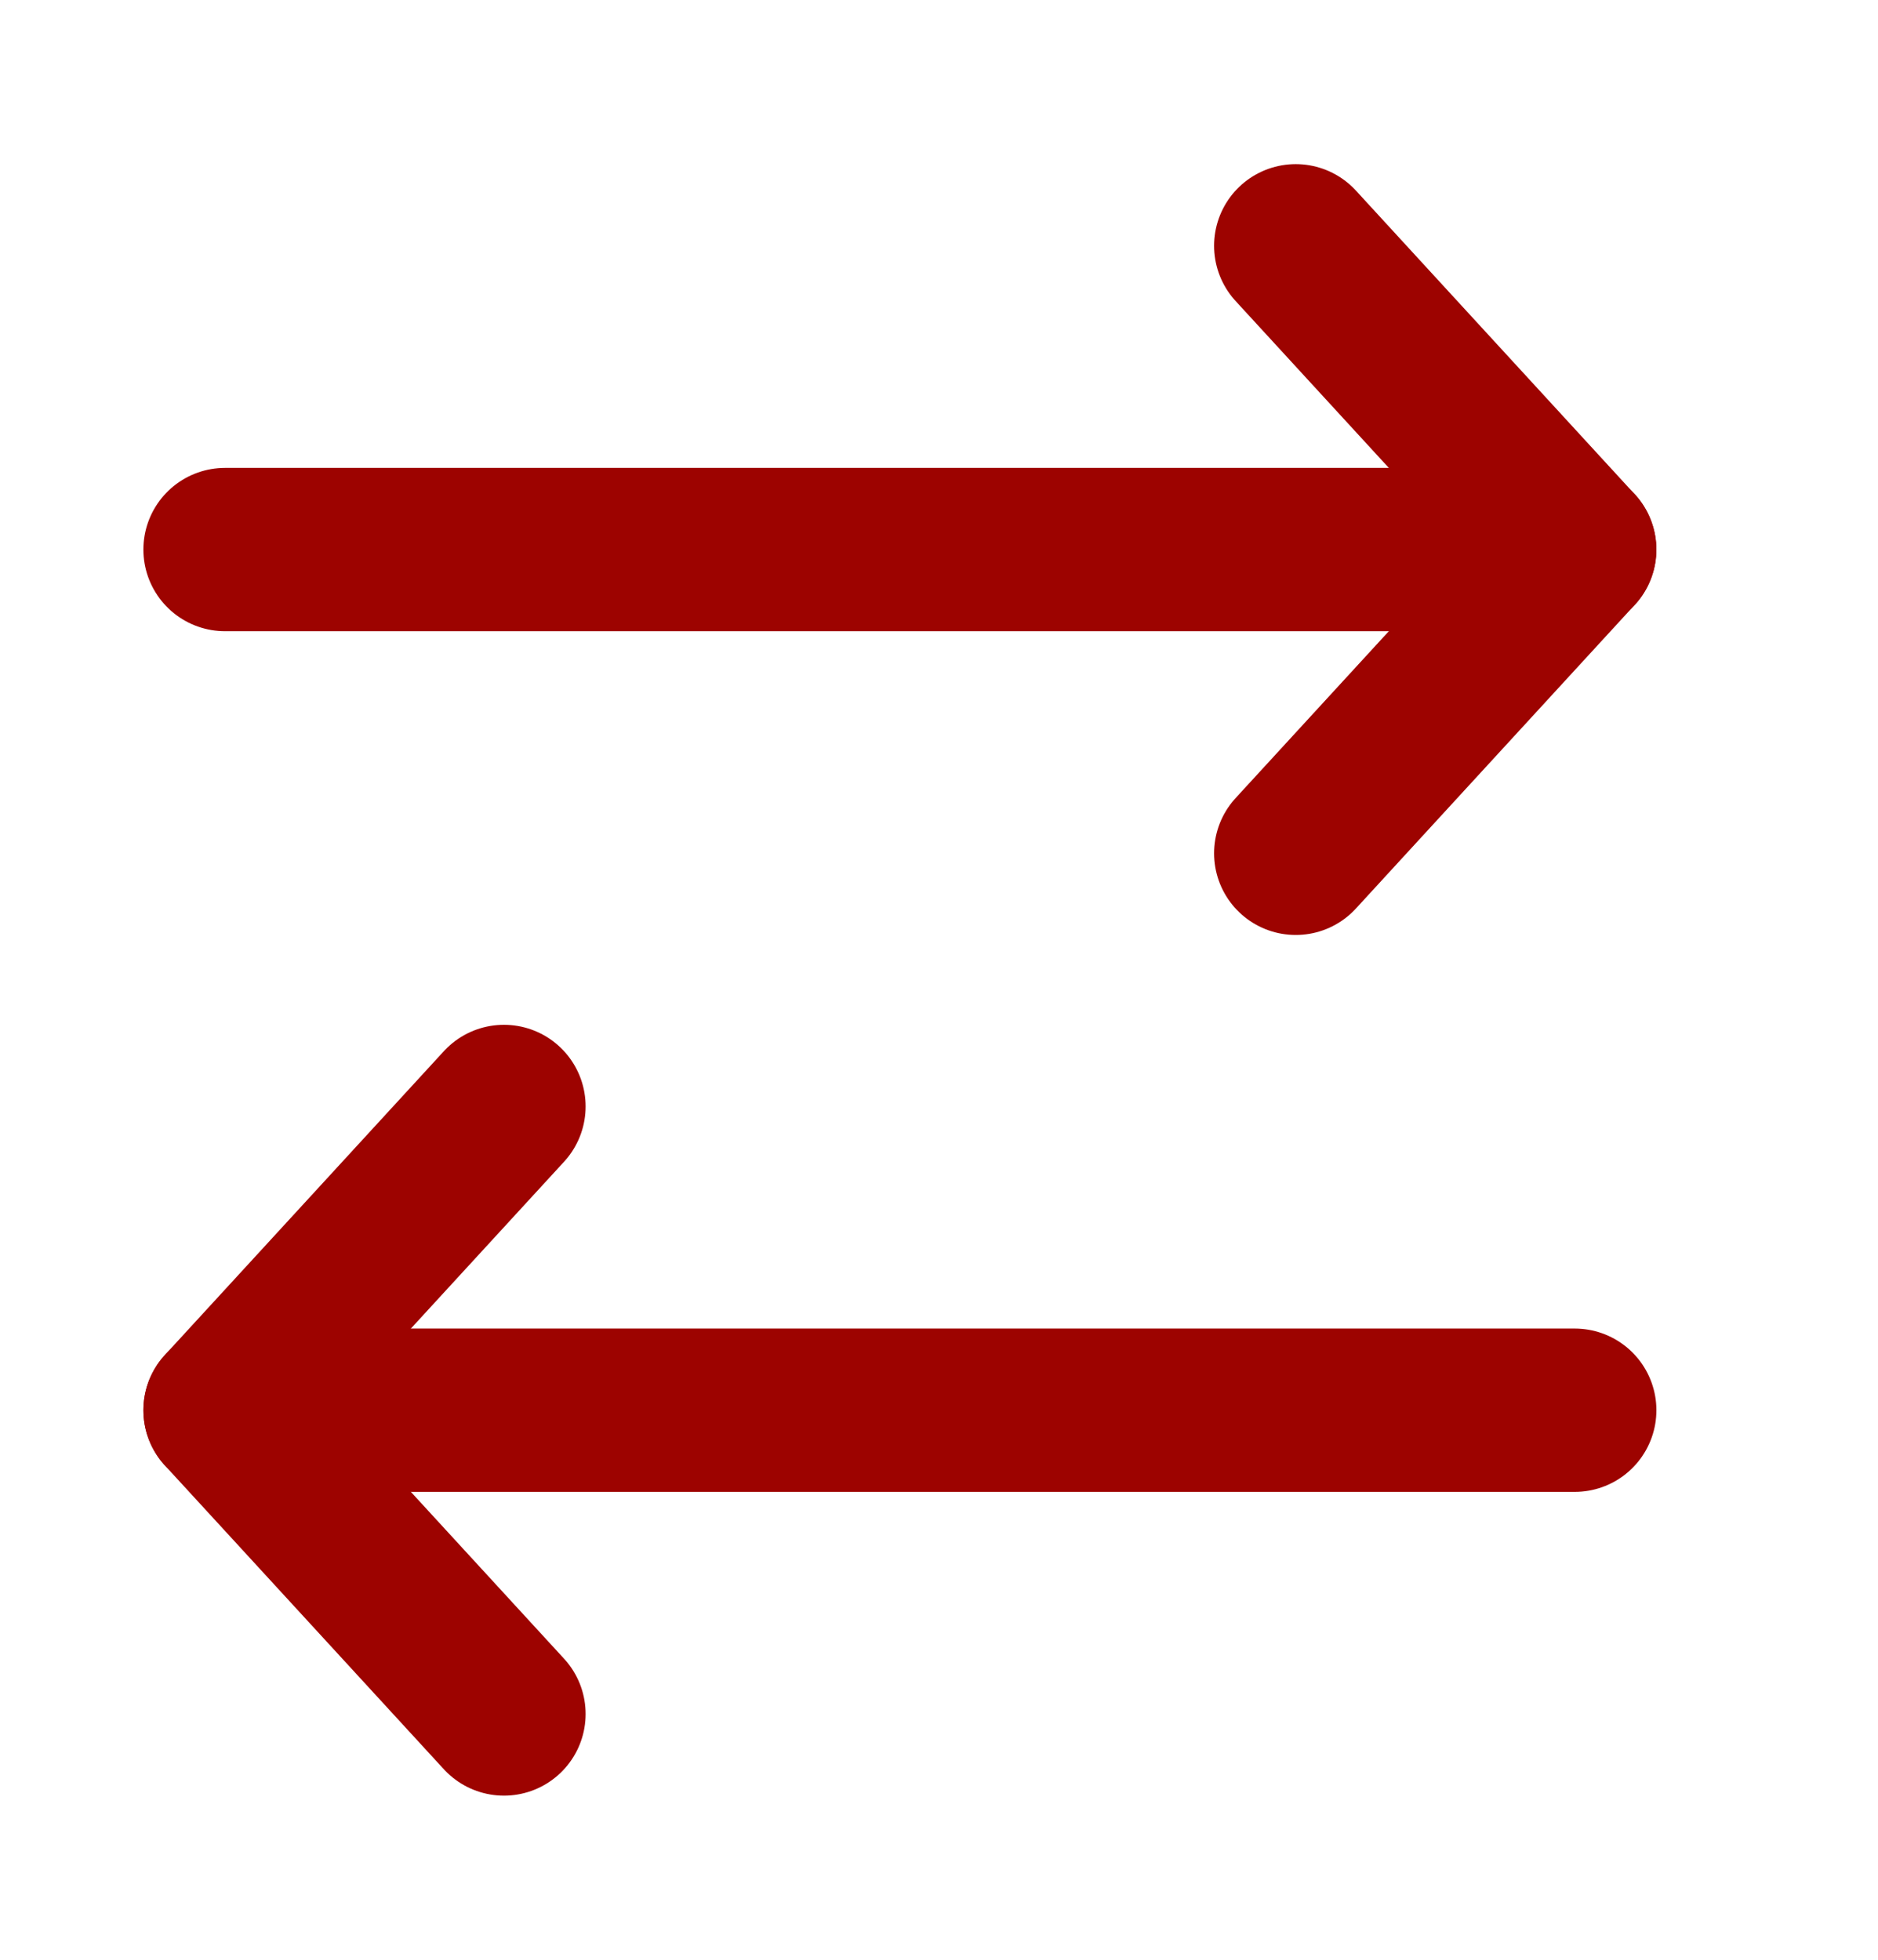 <svg width="23" height="24" viewBox="0 0 23 24" fill="none" xmlns="http://www.w3.org/2000/svg">
<path d="M6.172 13.55L2.756 17.27L6.172 20.99" stroke="#9D0300" stroke-width="2" stroke-linecap="round" stroke-linejoin="round"/>
<path d="M19.286 17.27L2.756 17.27" stroke="#9D0300" stroke-width="2" stroke-linecap="round" stroke-linejoin="round"/>
<path d="M15.869 10.45L19.285 6.73L15.869 3.01" stroke="#9D0300" stroke-width="2" stroke-linecap="round" stroke-linejoin="round"/>
<path d="M2.756 6.73L19.286 6.73" stroke="#9D0300" stroke-width="2" stroke-linecap="round" stroke-linejoin="round"/>
</svg>
